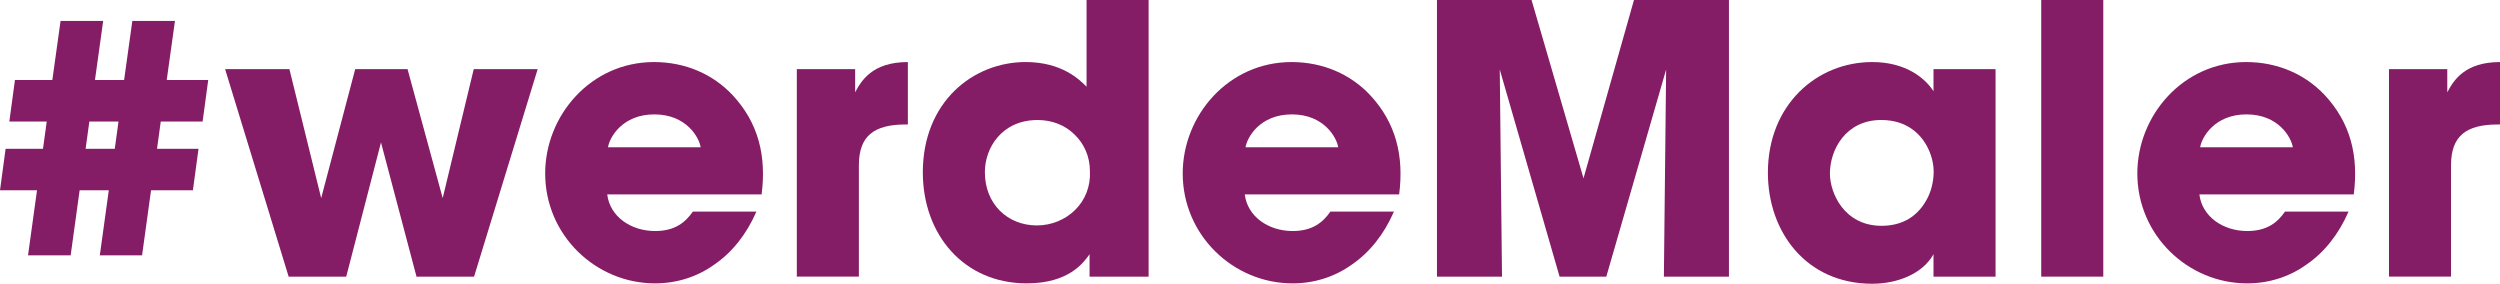 <?xml version="1.0" encoding="utf-8"?>
<!-- Generator: Adobe Illustrator 25.3.1, SVG Export Plug-In . SVG Version: 6.00 Build 0)  -->
<svg version="1.1" id="Ebene_1" xmlns="http://www.w3.org/2000/svg" xmlns:xlink="http://www.w3.org/1999/xlink" x="0px" y="0px"
	 viewBox="0 0 188.063 21.344" enable-background="new 0 0 188.063 21.344" xml:space="preserve">
<g>
	<path fill="#851C66" d="M10.687,19.207H7.509l0.675-4.893H5.99l-0.675,4.893H2.109l0.675-4.893H0l0.422-3.122h2.812L3.516,9.14
		H0.703l0.422-3.122h2.812l0.619-4.443h3.206L7.143,6.018h2.193l0.619-4.443h3.206l-0.619,4.443h3.122L15.242,9.14h-3.149
		l-0.281,2.053h3.121l-0.422,3.122h-3.149L10.687,19.207z M8.915,9.14H6.721l-0.281,2.053h2.194L8.915,9.14z"/>
	<path fill="#851C66" d="M16.934,5.202h4.837l2.39,9.702l2.56-9.702h3.937l2.644,9.702l2.335-9.702h4.809L35.662,20.81h-4.33
		L28.66,10.714L26.045,20.81h-4.331L16.934,5.202z"/>
	<path fill="#851C66" d="M45.679,14.623c0.197,1.659,1.771,2.756,3.6,2.756c1.49,0,2.278-0.647,2.841-1.462h4.78
		c-0.759,1.743-1.855,3.093-3.178,3.993c-1.294,0.928-2.84,1.406-4.443,1.406c-4.472,0-8.268-3.628-8.268-8.268
		c0-4.359,3.431-8.38,8.184-8.38c2.391,0,4.443,0.928,5.905,2.475c1.969,2.109,2.56,4.612,2.193,7.48H45.679z M52.709,11.08
		c-0.112-0.731-1.068-2.475-3.486-2.475c-2.419,0-3.375,1.744-3.487,2.475H52.709z"/>
	<path fill="#851C66" d="M59.941,5.202h4.387v1.744c0.45-0.844,1.266-2.278,3.966-2.278v4.696h-0.169
		c-2.391,0-3.516,0.872-3.516,3.065v8.38h-4.668V5.202z"/>
	<path fill="#851C66" d="M86.405,20.81h-4.442v-1.688c-0.45,0.647-1.575,2.194-4.725,2.194c-4.725,0-7.818-3.656-7.818-8.353
		c0-5.287,3.769-8.296,7.733-8.296c2.756,0,4.078,1.35,4.584,1.856V4.837V0h4.668V20.81z M74.088,12.964
		c0,2.391,1.716,3.994,3.909,3.994c1.125,0,2.165-0.45,2.896-1.181c0.731-0.731,1.153-1.744,1.097-2.896
		c0-1.125-0.449-2.081-1.152-2.756c-0.703-0.703-1.688-1.097-2.784-1.097c-2.7,0-3.966,2.109-3.966,3.909V12.964z"/>
	<path fill="#851C66" d="M93.638,14.623c0.197,1.659,1.771,2.756,3.6,2.756c1.49,0,2.278-0.647,2.841-1.462h4.78
		c-0.759,1.743-1.855,3.093-3.178,3.993c-1.294,0.928-2.84,1.406-4.443,1.406c-4.472,0-8.268-3.628-8.268-8.268
		c0-4.359,3.431-8.38,8.184-8.38c2.391,0,4.443,0.928,5.905,2.475c1.969,2.109,2.56,4.612,2.193,7.48H93.638z M100.668,11.08
		c-0.112-0.731-1.068-2.475-3.486-2.475c-2.419,0-3.375,1.744-3.487,2.475H100.668z"/>
	<path fill="#851C66" d="M108.096,20.81V0h7.115l3.909,13.414L122.916,0h7.144v20.81h-4.894l0.169-15.58l-4.5,15.58h-3.515
		l-4.5-15.58l0.169,15.58H108.096z"/>
	<path fill="#851C66" d="M150.116,20.81h-4.668v-1.688c-0.844,1.519-2.784,2.222-4.612,2.222c-4.949,0-7.846-3.881-7.846-8.352
		c0-5.118,3.684-8.324,7.846-8.324c2.56,0,3.994,1.237,4.612,2.193V5.202h4.668V20.81z M137.658,13.077
		c0,1.434,1.069,3.909,3.881,3.909c1.659,0,2.672-0.787,3.263-1.744c0.394-0.619,0.591-1.293,0.646-1.997
		c0.057-0.703-0.084-1.406-0.394-2.053c-0.506-1.069-1.575-2.166-3.543-2.166c-2.672,0-3.854,2.25-3.854,4.021V13.077z"/>
	<path fill="#851C66" d="M153.552,0h4.668v20.81h-4.668V0z"/>
	<path fill="#851C66" d="M165.449,14.623c0.197,1.659,1.771,2.756,3.6,2.756c1.49,0,2.278-0.647,2.841-1.462h4.78
		c-0.759,1.743-1.855,3.093-3.178,3.993c-1.294,0.928-2.84,1.406-4.443,1.406c-4.472,0-8.268-3.628-8.268-8.268
		c0-4.359,3.431-8.38,8.184-8.38c2.391,0,4.443,0.928,5.905,2.475c1.969,2.109,2.56,4.612,2.193,7.48H165.449z M172.479,11.08
		c-0.112-0.731-1.068-2.475-3.486-2.475c-2.419,0-3.375,1.744-3.487,2.475H172.479z"/>
	<path fill="#851C66" d="M179.711,5.202h4.387v1.744c0.45-0.844,1.266-2.278,3.966-2.278v4.696h-0.169
		c-2.391,0-3.516,0.872-3.516,3.065v8.38h-4.668V5.202z"/>
</g>
</svg>
